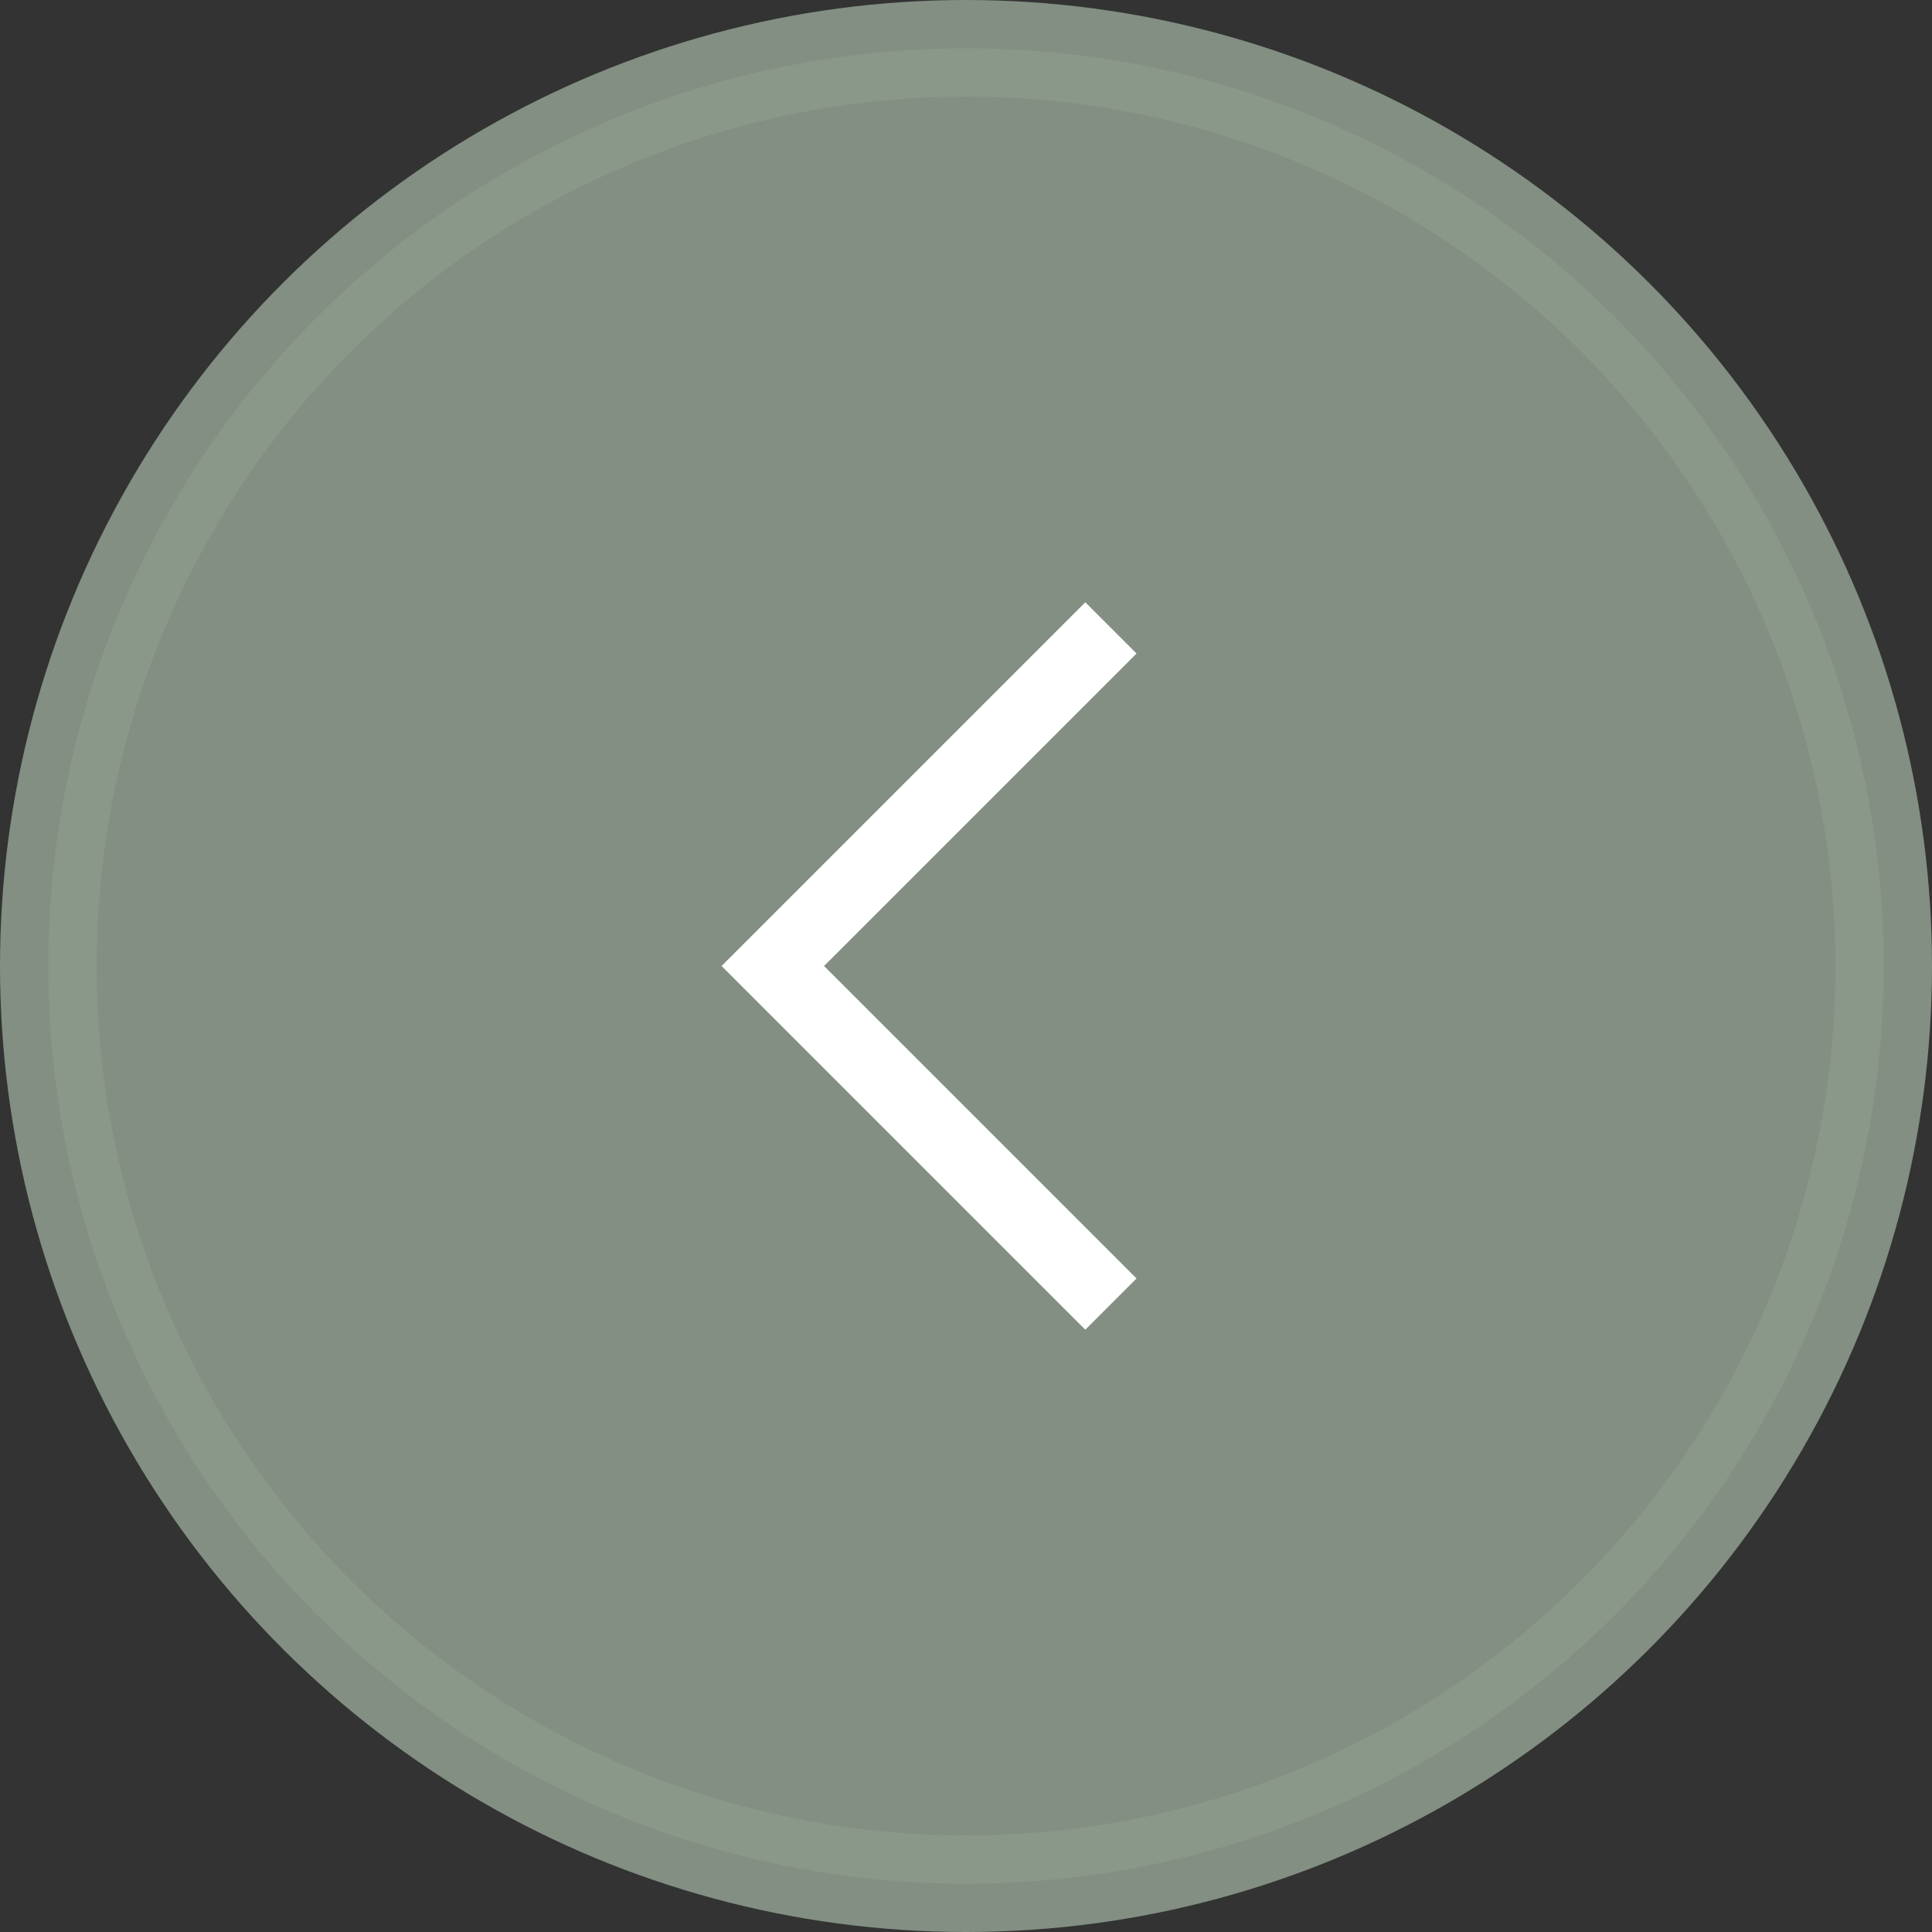 <svg width="40" height="40" viewBox="0 0 40 40" fill="none" xmlns="http://www.w3.org/2000/svg">
<rect x="0" y="0" width="40" height="40" fill="#333333" stroke="none"/>
<circle opacity="0.9" cx="20" cy="20" r="19" transform="rotate(90 20 20)" fill="#8B998B" stroke="#8B998B" stroke-width="2"/>
<path d="M23 13L16 20L23 27" stroke="white" stroke-width="1.5"/>
</svg>
